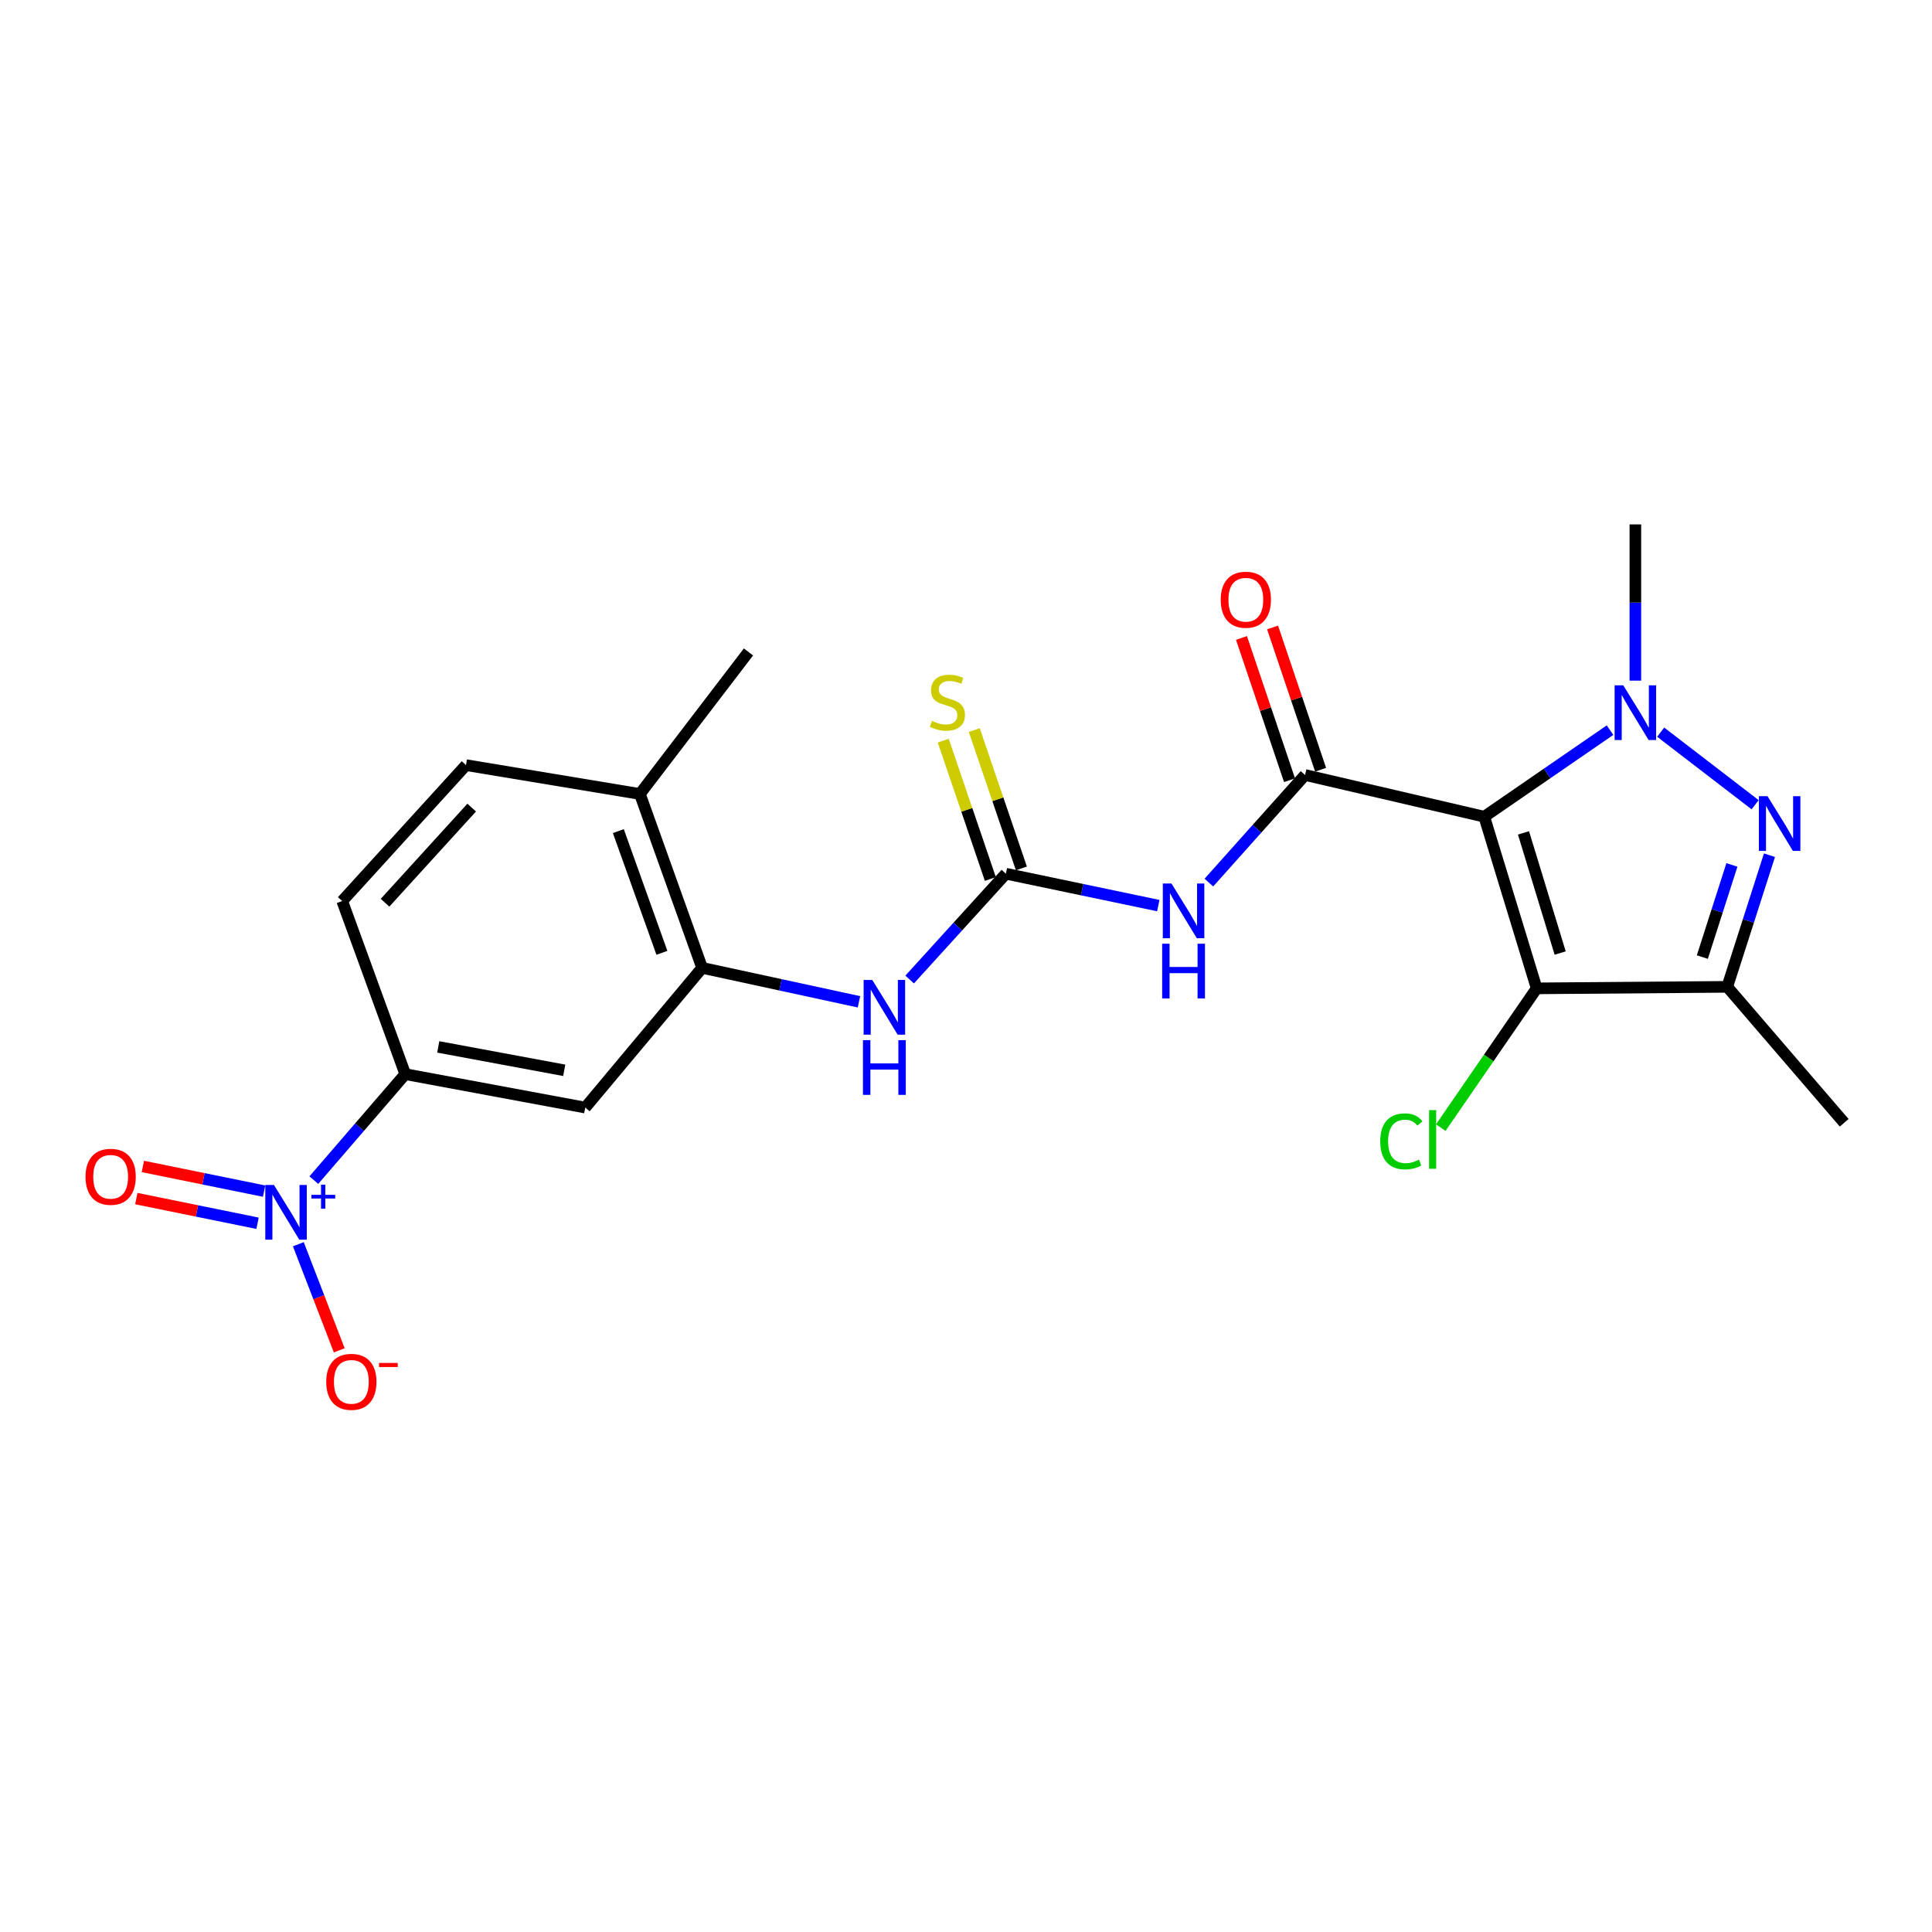 <?xml version='1.0' encoding='iso-8859-1'?>
<svg version='1.1' baseProfile='full'
              xmlns='http://www.w3.org/2000/svg'
                      xmlns:rdkit='http://www.rdkit.org/xml'
                      xmlns:xlink='http://www.w3.org/1999/xlink'
                  xml:space='preserve'
width='1000px' height='1000px' viewBox='0 0 1000 1000'>
<!-- END OF HEADER -->
<rect style='opacity:1.0;fill:#FFFFFF;stroke:none' width='1000' height='1000' x='0' y='0'> </rect>
<path class='bond-0' d='M 768.249,422.727 L 800.799,400.323' style='fill:none;fill-rule:evenodd;stroke:#000000;stroke-width:6px;stroke-linecap:butt;stroke-linejoin:miter;stroke-opacity:1' />
<path class='bond-0' d='M 800.799,400.323 L 833.349,377.919' style='fill:none;fill-rule:evenodd;stroke:#0000FF;stroke-width:6px;stroke-linecap:butt;stroke-linejoin:miter;stroke-opacity:1' />
<path class='bond-2' d='M 768.249,422.727 L 675.502,401.129' style='fill:none;fill-rule:evenodd;stroke:#000000;stroke-width:6px;stroke-linecap:butt;stroke-linejoin:miter;stroke-opacity:1' />
<path class='bond-3' d='M 768.249,422.727 L 795.373,511.57' style='fill:none;fill-rule:evenodd;stroke:#000000;stroke-width:6px;stroke-linecap:butt;stroke-linejoin:miter;stroke-opacity:1' />
<path class='bond-3' d='M 788.554,431.096 L 807.541,493.286' style='fill:none;fill-rule:evenodd;stroke:#000000;stroke-width:6px;stroke-linecap:butt;stroke-linejoin:miter;stroke-opacity:1' />
<path class='bond-1' d='M 859.557,378.956 L 908.449,416.528' style='fill:none;fill-rule:evenodd;stroke:#0000FF;stroke-width:6px;stroke-linecap:butt;stroke-linejoin:miter;stroke-opacity:1' />
<path class='bond-20' d='M 846.463,352.297 L 846.463,311.863' style='fill:none;fill-rule:evenodd;stroke:#0000FF;stroke-width:6px;stroke-linecap:butt;stroke-linejoin:miter;stroke-opacity:1' />
<path class='bond-20' d='M 846.463,311.863 L 846.463,271.43' style='fill:none;fill-rule:evenodd;stroke:#000000;stroke-width:6px;stroke-linecap:butt;stroke-linejoin:miter;stroke-opacity:1' />
<path class='bond-23' d='M 915.875,442.652 L 904.945,476.72' style='fill:none;fill-rule:evenodd;stroke:#0000FF;stroke-width:6px;stroke-linecap:butt;stroke-linejoin:miter;stroke-opacity:1' />
<path class='bond-23' d='M 904.945,476.72 L 894.015,510.787' style='fill:none;fill-rule:evenodd;stroke:#000000;stroke-width:6px;stroke-linecap:butt;stroke-linejoin:miter;stroke-opacity:1' />
<path class='bond-23' d='M 896.432,447.686 L 888.781,471.533' style='fill:none;fill-rule:evenodd;stroke:#0000FF;stroke-width:6px;stroke-linecap:butt;stroke-linejoin:miter;stroke-opacity:1' />
<path class='bond-23' d='M 888.781,471.533 L 881.13,495.381' style='fill:none;fill-rule:evenodd;stroke:#000000;stroke-width:6px;stroke-linecap:butt;stroke-linejoin:miter;stroke-opacity:1' />
<path class='bond-5' d='M 675.502,401.129 L 650.607,428.977' style='fill:none;fill-rule:evenodd;stroke:#000000;stroke-width:6px;stroke-linecap:butt;stroke-linejoin:miter;stroke-opacity:1' />
<path class='bond-5' d='M 650.607,428.977 L 625.713,456.825' style='fill:none;fill-rule:evenodd;stroke:#0000FF;stroke-width:6px;stroke-linecap:butt;stroke-linejoin:miter;stroke-opacity:1' />
<path class='bond-14' d='M 683.544,398.414 L 671.11,361.594' style='fill:none;fill-rule:evenodd;stroke:#000000;stroke-width:6px;stroke-linecap:butt;stroke-linejoin:miter;stroke-opacity:1' />
<path class='bond-14' d='M 671.11,361.594 L 658.676,324.774' style='fill:none;fill-rule:evenodd;stroke:#FF0000;stroke-width:6px;stroke-linecap:butt;stroke-linejoin:miter;stroke-opacity:1' />
<path class='bond-14' d='M 667.46,403.845 L 655.026,367.026' style='fill:none;fill-rule:evenodd;stroke:#000000;stroke-width:6px;stroke-linecap:butt;stroke-linejoin:miter;stroke-opacity:1' />
<path class='bond-14' d='M 655.026,367.026 L 642.592,330.206' style='fill:none;fill-rule:evenodd;stroke:#FF0000;stroke-width:6px;stroke-linecap:butt;stroke-linejoin:miter;stroke-opacity:1' />
<path class='bond-4' d='M 795.373,511.57 L 894.015,510.787' style='fill:none;fill-rule:evenodd;stroke:#000000;stroke-width:6px;stroke-linecap:butt;stroke-linejoin:miter;stroke-opacity:1' />
<path class='bond-17' d='M 795.373,511.57 L 770.559,547.612' style='fill:none;fill-rule:evenodd;stroke:#000000;stroke-width:6px;stroke-linecap:butt;stroke-linejoin:miter;stroke-opacity:1' />
<path class='bond-17' d='M 770.559,547.612 L 745.744,583.654' style='fill:none;fill-rule:evenodd;stroke:#00CC00;stroke-width:6px;stroke-linecap:butt;stroke-linejoin:miter;stroke-opacity:1' />
<path class='bond-21' d='M 894.015,510.787 L 954.545,581.145' style='fill:none;fill-rule:evenodd;stroke:#000000;stroke-width:6px;stroke-linecap:butt;stroke-linejoin:miter;stroke-opacity:1' />
<path class='bond-7' d='M 599.525,468.738 L 560.082,460.483' style='fill:none;fill-rule:evenodd;stroke:#0000FF;stroke-width:6px;stroke-linecap:butt;stroke-linejoin:miter;stroke-opacity:1' />
<path class='bond-7' d='M 560.082,460.483 L 520.64,452.228' style='fill:none;fill-rule:evenodd;stroke:#000000;stroke-width:6px;stroke-linecap:butt;stroke-linejoin:miter;stroke-opacity:1' />
<path class='bond-6' d='M 162.439,610.829 L 186.102,583.401' style='fill:none;fill-rule:evenodd;stroke:#0000FF;stroke-width:6px;stroke-linecap:butt;stroke-linejoin:miter;stroke-opacity:1' />
<path class='bond-6' d='M 186.102,583.401 L 209.765,555.972' style='fill:none;fill-rule:evenodd;stroke:#000000;stroke-width:6px;stroke-linecap:butt;stroke-linejoin:miter;stroke-opacity:1' />
<path class='bond-12' d='M 154.423,644.008 L 165.012,671.468' style='fill:none;fill-rule:evenodd;stroke:#0000FF;stroke-width:6px;stroke-linecap:butt;stroke-linejoin:miter;stroke-opacity:1' />
<path class='bond-12' d='M 165.012,671.468 L 175.601,698.928' style='fill:none;fill-rule:evenodd;stroke:#FF0000;stroke-width:6px;stroke-linecap:butt;stroke-linejoin:miter;stroke-opacity:1' />
<path class='bond-15' d='M 136.693,616.525 L 105.32,610.14' style='fill:none;fill-rule:evenodd;stroke:#0000FF;stroke-width:6px;stroke-linecap:butt;stroke-linejoin:miter;stroke-opacity:1' />
<path class='bond-15' d='M 105.32,610.14 L 73.947,603.755' style='fill:none;fill-rule:evenodd;stroke:#FF0000;stroke-width:6px;stroke-linecap:butt;stroke-linejoin:miter;stroke-opacity:1' />
<path class='bond-15' d='M 133.308,633.16 L 101.934,626.775' style='fill:none;fill-rule:evenodd;stroke:#0000FF;stroke-width:6px;stroke-linecap:butt;stroke-linejoin:miter;stroke-opacity:1' />
<path class='bond-15' d='M 101.934,626.775 L 70.561,620.39' style='fill:none;fill-rule:evenodd;stroke:#FF0000;stroke-width:6px;stroke-linecap:butt;stroke-linejoin:miter;stroke-opacity:1' />
<path class='bond-10' d='M 520.64,452.228 L 495.734,479.617' style='fill:none;fill-rule:evenodd;stroke:#000000;stroke-width:6px;stroke-linecap:butt;stroke-linejoin:miter;stroke-opacity:1' />
<path class='bond-10' d='M 495.734,479.617 L 470.829,507.007' style='fill:none;fill-rule:evenodd;stroke:#0000FF;stroke-width:6px;stroke-linecap:butt;stroke-linejoin:miter;stroke-opacity:1' />
<path class='bond-13' d='M 528.675,449.492 L 516.48,413.688' style='fill:none;fill-rule:evenodd;stroke:#000000;stroke-width:6px;stroke-linecap:butt;stroke-linejoin:miter;stroke-opacity:1' />
<path class='bond-13' d='M 516.48,413.688 L 504.286,377.884' style='fill:none;fill-rule:evenodd;stroke:#CCCC00;stroke-width:6px;stroke-linecap:butt;stroke-linejoin:miter;stroke-opacity:1' />
<path class='bond-13' d='M 512.605,454.965 L 500.411,419.161' style='fill:none;fill-rule:evenodd;stroke:#000000;stroke-width:6px;stroke-linecap:butt;stroke-linejoin:miter;stroke-opacity:1' />
<path class='bond-13' d='M 500.411,419.161 L 488.216,383.357' style='fill:none;fill-rule:evenodd;stroke:#CCCC00;stroke-width:6px;stroke-linecap:butt;stroke-linejoin:miter;stroke-opacity:1' />
<path class='bond-8' d='M 363.42,500.96 L 404.01,509.75' style='fill:none;fill-rule:evenodd;stroke:#000000;stroke-width:6px;stroke-linecap:butt;stroke-linejoin:miter;stroke-opacity:1' />
<path class='bond-8' d='M 404.01,509.75 L 444.599,518.539' style='fill:none;fill-rule:evenodd;stroke:#0000FF;stroke-width:6px;stroke-linecap:butt;stroke-linejoin:miter;stroke-opacity:1' />
<path class='bond-11' d='M 363.42,500.96 L 302.918,573.279' style='fill:none;fill-rule:evenodd;stroke:#000000;stroke-width:6px;stroke-linecap:butt;stroke-linejoin:miter;stroke-opacity:1' />
<path class='bond-16' d='M 363.42,500.96 L 331.203,410.957' style='fill:none;fill-rule:evenodd;stroke:#000000;stroke-width:6px;stroke-linecap:butt;stroke-linejoin:miter;stroke-opacity:1' />
<path class='bond-16' d='M 342.604,493.181 L 320.052,430.179' style='fill:none;fill-rule:evenodd;stroke:#000000;stroke-width:6px;stroke-linecap:butt;stroke-linejoin:miter;stroke-opacity:1' />
<path class='bond-9' d='M 209.765,555.972 L 302.918,573.279' style='fill:none;fill-rule:evenodd;stroke:#000000;stroke-width:6px;stroke-linecap:butt;stroke-linejoin:miter;stroke-opacity:1' />
<path class='bond-9' d='M 226.839,541.878 L 292.046,553.992' style='fill:none;fill-rule:evenodd;stroke:#000000;stroke-width:6px;stroke-linecap:butt;stroke-linejoin:miter;stroke-opacity:1' />
<path class='bond-24' d='M 209.765,555.972 L 177.133,466.375' style='fill:none;fill-rule:evenodd;stroke:#000000;stroke-width:6px;stroke-linecap:butt;stroke-linejoin:miter;stroke-opacity:1' />
<path class='bond-19' d='M 331.203,410.957 L 241.209,396.027' style='fill:none;fill-rule:evenodd;stroke:#000000;stroke-width:6px;stroke-linecap:butt;stroke-linejoin:miter;stroke-opacity:1' />
<path class='bond-22' d='M 331.203,410.957 L 387.413,337.449' style='fill:none;fill-rule:evenodd;stroke:#000000;stroke-width:6px;stroke-linecap:butt;stroke-linejoin:miter;stroke-opacity:1' />
<path class='bond-18' d='M 177.133,466.375 L 241.209,396.027' style='fill:none;fill-rule:evenodd;stroke:#000000;stroke-width:6px;stroke-linecap:butt;stroke-linejoin:miter;stroke-opacity:1' />
<path class='bond-18' d='M 199.295,467.254 L 244.148,418.011' style='fill:none;fill-rule:evenodd;stroke:#000000;stroke-width:6px;stroke-linecap:butt;stroke-linejoin:miter;stroke-opacity:1' />
<path  class='atom-1' d='M 840.203 354.733
L 849.483 369.733
Q 850.403 371.213, 851.883 373.893
Q 853.363 376.573, 853.443 376.733
L 853.443 354.733
L 857.203 354.733
L 857.203 383.053
L 853.323 383.053
L 843.363 366.653
Q 842.203 364.733, 840.963 362.533
Q 839.763 360.333, 839.403 359.653
L 839.403 383.053
L 835.723 383.053
L 835.723 354.733
L 840.203 354.733
' fill='#0000FF'/>
<path  class='atom-2' d='M 914.87 412.113
L 924.15 427.113
Q 925.07 428.593, 926.55 431.273
Q 928.03 433.953, 928.11 434.113
L 928.11 412.113
L 931.87 412.113
L 931.87 440.433
L 927.99 440.433
L 918.03 424.033
Q 916.87 422.113, 915.63 419.913
Q 914.43 417.713, 914.07 417.033
L 914.07 440.433
L 910.39 440.433
L 910.39 412.113
L 914.87 412.113
' fill='#0000FF'/>
<path  class='atom-6' d='M 606.354 457.317
L 615.634 472.317
Q 616.554 473.797, 618.034 476.477
Q 619.514 479.157, 619.594 479.317
L 619.594 457.317
L 623.354 457.317
L 623.354 485.637
L 619.474 485.637
L 609.514 469.237
Q 608.354 467.317, 607.114 465.117
Q 605.914 462.917, 605.554 462.237
L 605.554 485.637
L 601.874 485.637
L 601.874 457.317
L 606.354 457.317
' fill='#0000FF'/>
<path  class='atom-6' d='M 601.534 488.469
L 605.374 488.469
L 605.374 500.509
L 619.854 500.509
L 619.854 488.469
L 623.694 488.469
L 623.694 516.789
L 619.854 516.789
L 619.854 503.709
L 605.374 503.709
L 605.374 516.789
L 601.534 516.789
L 601.534 488.469
' fill='#0000FF'/>
<path  class='atom-7' d='M 141.796 613.339
L 151.076 628.339
Q 151.996 629.819, 153.476 632.499
Q 154.956 635.179, 155.036 635.339
L 155.036 613.339
L 158.796 613.339
L 158.796 641.659
L 154.916 641.659
L 144.956 625.259
Q 143.796 623.339, 142.556 621.139
Q 141.356 618.939, 140.996 618.259
L 140.996 641.659
L 137.316 641.659
L 137.316 613.339
L 141.796 613.339
' fill='#0000FF'/>
<path  class='atom-7' d='M 161.172 618.444
L 166.162 618.444
L 166.162 613.191
L 168.38 613.191
L 168.38 618.444
L 173.501 618.444
L 173.501 620.345
L 168.38 620.345
L 168.38 625.625
L 166.162 625.625
L 166.162 620.345
L 161.172 620.345
L 161.172 618.444
' fill='#0000FF'/>
<path  class='atom-11' d='M 451.492 507.228
L 460.772 522.228
Q 461.692 523.708, 463.172 526.388
Q 464.652 529.068, 464.732 529.228
L 464.732 507.228
L 468.492 507.228
L 468.492 535.548
L 464.612 535.548
L 454.652 519.148
Q 453.492 517.228, 452.252 515.028
Q 451.052 512.828, 450.692 512.148
L 450.692 535.548
L 447.012 535.548
L 447.012 507.228
L 451.492 507.228
' fill='#0000FF'/>
<path  class='atom-11' d='M 446.672 538.38
L 450.512 538.38
L 450.512 550.42
L 464.992 550.42
L 464.992 538.38
L 468.832 538.38
L 468.832 566.7
L 464.992 566.7
L 464.992 553.62
L 450.512 553.62
L 450.512 566.7
L 446.672 566.7
L 446.672 538.38
' fill='#0000FF'/>
<path  class='atom-13' d='M 168.858 715.234
Q 168.858 708.434, 172.218 704.634
Q 175.578 700.834, 181.858 700.834
Q 188.138 700.834, 191.498 704.634
Q 194.858 708.434, 194.858 715.234
Q 194.858 722.114, 191.458 726.034
Q 188.058 729.914, 181.858 729.914
Q 175.618 729.914, 172.218 726.034
Q 168.858 722.154, 168.858 715.234
M 181.858 726.714
Q 186.178 726.714, 188.498 723.834
Q 190.858 720.914, 190.858 715.234
Q 190.858 709.674, 188.498 706.874
Q 186.178 704.034, 181.858 704.034
Q 177.538 704.034, 175.178 706.834
Q 172.858 709.634, 172.858 715.234
Q 172.858 720.954, 175.178 723.834
Q 177.538 726.714, 181.858 726.714
' fill='#FF0000'/>
<path  class='atom-13' d='M 196.178 705.456
L 205.867 705.456
L 205.867 707.568
L 196.178 707.568
L 196.178 705.456
' fill='#FF0000'/>
<path  class='atom-14' d='M 482.384 373.115
Q 482.704 373.235, 484.024 373.795
Q 485.344 374.355, 486.784 374.715
Q 488.264 375.035, 489.704 375.035
Q 492.384 375.035, 493.944 373.755
Q 495.504 372.435, 495.504 370.155
Q 495.504 368.595, 494.704 367.635
Q 493.944 366.675, 492.744 366.155
Q 491.544 365.635, 489.544 365.035
Q 487.024 364.275, 485.504 363.555
Q 484.024 362.835, 482.944 361.315
Q 481.904 359.795, 481.904 357.235
Q 481.904 353.675, 484.304 351.475
Q 486.744 349.275, 491.544 349.275
Q 494.824 349.275, 498.544 350.835
L 497.624 353.915
Q 494.224 352.515, 491.664 352.515
Q 488.904 352.515, 487.384 353.675
Q 485.864 354.795, 485.904 356.755
Q 485.904 358.275, 486.664 359.195
Q 487.464 360.115, 488.584 360.635
Q 489.744 361.155, 491.664 361.755
Q 494.224 362.555, 495.744 363.355
Q 497.264 364.155, 498.344 365.795
Q 499.464 367.395, 499.464 370.155
Q 499.464 374.075, 496.824 376.195
Q 494.224 378.275, 489.864 378.275
Q 487.344 378.275, 485.424 377.715
Q 483.544 377.195, 481.304 376.275
L 482.384 373.115
' fill='#CCCC00'/>
<path  class='atom-15' d='M 631.841 310.414
Q 631.841 303.614, 635.201 299.814
Q 638.561 296.014, 644.841 296.014
Q 651.121 296.014, 654.481 299.814
Q 657.841 303.614, 657.841 310.414
Q 657.841 317.294, 654.441 321.214
Q 651.041 325.094, 644.841 325.094
Q 638.601 325.094, 635.201 321.214
Q 631.841 317.334, 631.841 310.414
M 644.841 321.894
Q 649.161 321.894, 651.481 319.014
Q 653.841 316.094, 653.841 310.414
Q 653.841 304.854, 651.481 302.054
Q 649.161 299.214, 644.841 299.214
Q 640.521 299.214, 638.161 302.014
Q 635.841 304.814, 635.841 310.414
Q 635.841 316.134, 638.161 319.014
Q 640.521 321.894, 644.841 321.894
' fill='#FF0000'/>
<path  class='atom-16' d='M 44.271 609.103
Q 44.271 602.303, 47.631 598.503
Q 50.991 594.703, 57.271 594.703
Q 63.551 594.703, 66.911 598.503
Q 70.271 602.303, 70.271 609.103
Q 70.271 615.983, 66.871 619.903
Q 63.471 623.783, 57.271 623.783
Q 51.031 623.783, 47.631 619.903
Q 44.271 616.023, 44.271 609.103
M 57.271 620.583
Q 61.591 620.583, 63.911 617.703
Q 66.271 614.783, 66.271 609.103
Q 66.271 603.543, 63.911 600.743
Q 61.591 597.903, 57.271 597.903
Q 52.951 597.903, 50.591 600.703
Q 48.271 603.503, 48.271 609.103
Q 48.271 614.823, 50.591 617.703
Q 52.951 620.583, 57.271 620.583
' fill='#FF0000'/>
<path  class='atom-18' d='M 714.41 590.754
Q 714.41 583.714, 717.69 580.034
Q 721.01 576.314, 727.29 576.314
Q 733.13 576.314, 736.25 580.434
L 733.61 582.594
Q 731.33 579.594, 727.29 579.594
Q 723.01 579.594, 720.73 582.474
Q 718.49 585.314, 718.49 590.754
Q 718.49 596.354, 720.81 599.234
Q 723.17 602.114, 727.73 602.114
Q 730.85 602.114, 734.49 600.234
L 735.61 603.234
Q 734.13 604.194, 731.89 604.754
Q 729.65 605.314, 727.17 605.314
Q 721.01 605.314, 717.69 601.554
Q 714.41 597.794, 714.41 590.754
' fill='#00CC00'/>
<path  class='atom-18' d='M 739.69 574.594
L 743.37 574.594
L 743.37 604.954
L 739.69 604.954
L 739.69 574.594
' fill='#00CC00'/>
</svg>
